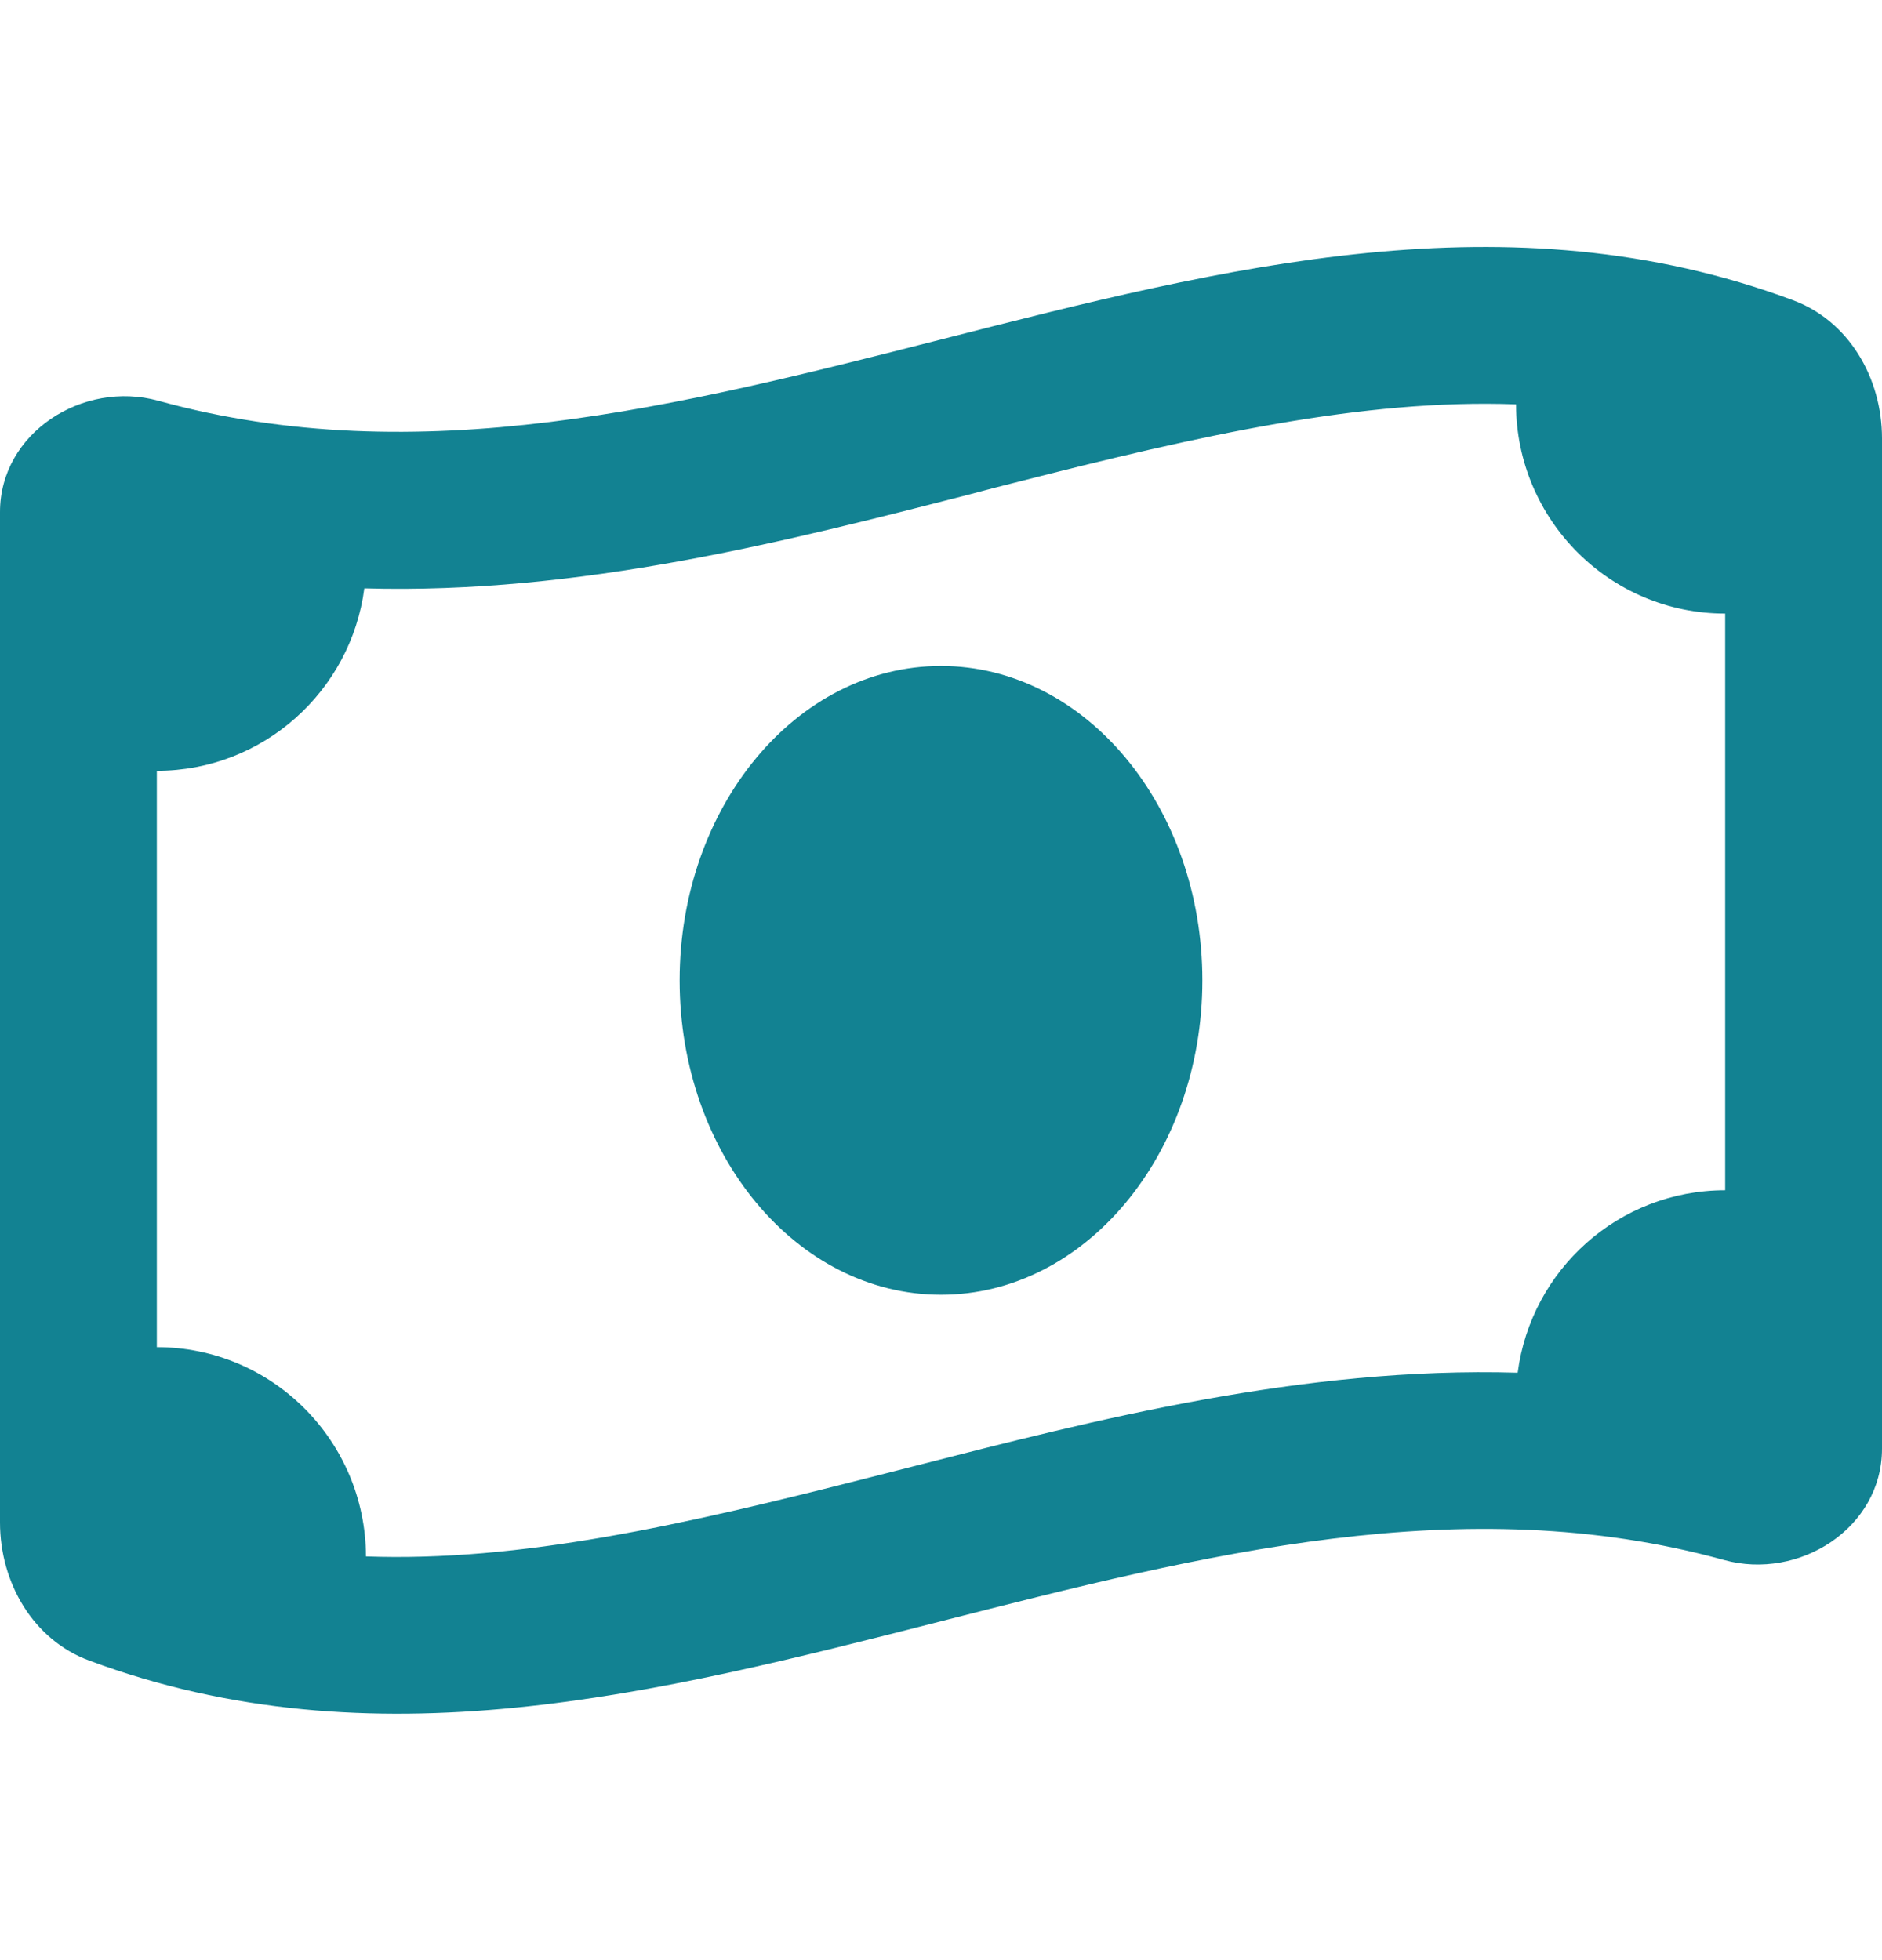 <svg width="24" height="25" viewBox="0 0 24 25" fill="none" xmlns="http://www.w3.org/2000/svg">
<path d="M11.071 18.849C11.258 18.803 11.446 18.752 11.633 18.706C13.962 18.109 16.608 17.428 19.354 17.508C19.525 16.196 20.641 15.181 22 15.181V7.826C20.529 7.826 19.337 6.631 19.333 5.157C17.375 5.086 15.3 5.553 12.929 6.159C12.742 6.205 12.554 6.255 12.367 6.305C10.037 6.903 7.392 7.583 4.646 7.504C4.475 8.816 3.354 9.831 2 9.831V17.182C3.471 17.182 4.662 18.377 4.667 19.851C6.625 19.922 8.7 19.454 11.071 18.849ZM0 19.417V6.531C0 5.52 1.058 4.847 2.017 5.111C5.342 6.03 8.671 5.177 12 4.33C15.621 3.406 19.241 2.479 22.862 3.828C23.575 4.091 24 4.818 24 5.591V18.477C24 19.492 22.941 20.16 21.987 19.897C18.658 18.978 15.329 19.83 12 20.678C8.379 21.601 4.758 22.528 1.137 21.179C0.425 20.916 0 20.189 0 19.417ZM12 16.514C10.158 16.514 8.667 14.717 8.667 12.504C8.667 10.29 10.158 8.494 12 8.494C13.841 8.494 15.333 10.29 15.333 12.504C15.333 14.717 13.841 16.514 12 16.514Z" fill="#128292"/>
</svg>
